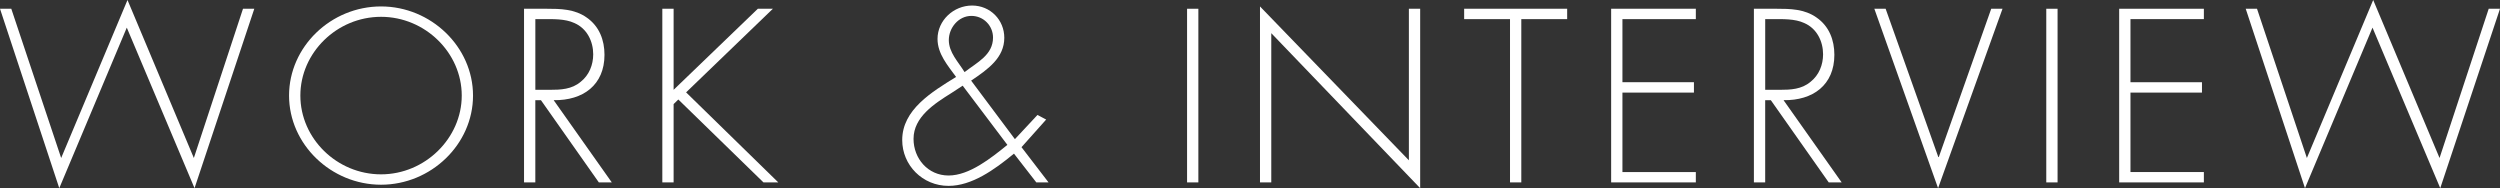 <?xml version="1.0" encoding="utf-8"?>
<!-- Generator: Adobe Illustrator 16.0.4, SVG Export Plug-In . SVG Version: 6.00 Build 0)  -->
<!DOCTYPE svg PUBLIC "-//W3C//DTD SVG 1.1//EN" "http://www.w3.org/Graphics/SVG/1.1/DTD/svg11.dtd">
<svg version="1.1" id="レイヤー_1" xmlns="http://www.w3.org/2000/svg" xmlns:xlink="http://www.w3.org/1999/xlink" x="0px"
	 y="0px" width="186px" height="14px" viewBox="0 0 186 14" enable-background="new 0 0 186 14" xml:space="preserve">
<rect x="0" y="0" width="186" height="14" fill="#333333" stroke="none"/>
<g>
	<path fill="#FFFFFF" d="M4.551,11.755L9.486,0l4.936,11.755l3.657-11.104h0.841L14.473,14L9.433,2.056L4.41,14L0,0.651h0.84
		L4.551,11.755z"/>
	<path fill="#FFFFFF" d="M35.193,7.111c0,3.633-3.133,6.632-6.843,6.632c-3.711,0-6.844-2.999-6.844-6.632s3.115-6.632,6.844-6.632
		C32.061,0.479,35.193,3.479,35.193,7.111z M22.347,7.111c0,3.188,2.713,5.86,6.004,5.86c3.272,0,6.003-2.689,6.003-5.86
		c0-3.188-2.73-5.86-6.003-5.86C25.06,1.251,22.347,3.924,22.347,7.111z"/>
	<path fill="#FFFFFF" d="M45.517,13.571h-0.963l-4.307-6.117h-0.419v6.117h-0.84V0.651h1.644c1.068,0,2.119,0.018,3.012,0.65
		c0.945,0.652,1.33,1.68,1.33,2.777c0,2.244-1.594,3.409-3.781,3.375L45.517,13.571z M40.896,6.683c0.822,0,1.645-0.034,2.311-0.6
		c0.629-0.496,0.928-1.268,0.928-2.039c0-0.959-0.455-1.92-1.4-2.33c-0.701-0.326-1.594-0.291-2.363-0.291h-0.542v5.26H40.896z"/>
	<path fill="#FFFFFF" d="M56.384,0.651h1.119l-6.457,6.221l6.859,6.699h-1.102l-6.336-6.169l-0.35,0.343v5.826h-0.84V0.651h0.84
		v6.031L56.384,0.651z"/>
	<path fill="#FFFFFF" d="M75.439,11.43c-1.471,1.216-3.15,2.399-4.865,2.399c-1.943,0-3.449-1.543-3.449-3.41
		c0-2.263,2.205-3.582,4.008-4.695c-0.611-0.84-1.381-1.714-1.381-2.828c0-1.371,1.189-2.484,2.572-2.484
		c1.365,0,2.396,1.08,2.396,2.398c0,1.475-1.189,2.331-2.467,3.188l3.256,4.354l1.68-1.8l0.646,0.343L76,10.95l2.012,2.621h-0.91
		L75.439,11.43z M70.783,6.923c-1.26,0.788-2.816,1.781-2.816,3.41c0,1.457,1.066,2.725,2.607,2.725c1.539,0,3.15-1.285,4.375-2.279
		l-3.326-4.404L70.783,6.923z M70.592,2.981c0,0.926,0.699,1.611,1.172,2.383c0.928-0.721,2.117-1.27,2.117-2.571
		c0-0.874-0.699-1.61-1.609-1.61C71.309,1.183,70.592,2.073,70.592,2.981z"/>
	<path fill="#FFFFFF" d="M89.158,13.571h-0.84V0.651h0.84V13.571z"/>
	<path fill="#FFFFFF" d="M105.661,14L94.583,2.468v11.104h-0.84V0.479l11.078,11.447V0.651h0.84V14z"/>
	<path fill="#FFFFFF" d="M113.185,13.571h-0.84V1.423h-3.412V0.651h7.664v0.771h-3.412V13.571z"/>
	<path fill="#FFFFFF" d="M120.709,1.423v4.695h5.32v0.771h-5.32V12.8h5.461v0.771h-6.301V0.651h6.301v0.771H120.709z"/>
	<path fill="#FFFFFF" d="M137.02,13.571h-0.963l-4.307-6.117h-0.42v6.117h-0.84V0.651h1.645c1.068,0,2.119,0.018,3.012,0.65
		c0.945,0.652,1.33,1.68,1.33,2.777c0,2.244-1.594,3.409-3.781,3.375L137.02,13.571z M132.398,6.683c0.822,0,1.645-0.034,2.311-0.6
		c0.629-0.496,0.928-1.268,0.928-2.039c0-0.959-0.455-1.92-1.4-2.33c-0.701-0.326-1.594-0.291-2.363-0.291h-0.543v5.26H132.398z"/>
	<path fill="#FFFFFF" d="M144.211,11.687h0.035l3.901-11.035h0.84L144.193,14l-4.742-13.349h0.84L144.211,11.687z"/>
	<path fill="#FFFFFF" d="M153.083,13.571h-0.84V0.651h0.84V13.571z"/>
	<path fill="#FFFFFF" d="M158.507,1.423v4.695h5.32v0.771h-5.32V12.8h5.461v0.771h-6.301V0.651h6.301v0.771H158.507z"/>
	<path fill="#FFFFFF" d="M171.632,11.755L176.566,0l4.936,11.755l3.658-11.104H186L181.555,14l-5.041-11.944L171.491,14
		l-4.41-13.349h0.84L171.632,11.755z"/>
</g>
</svg>
